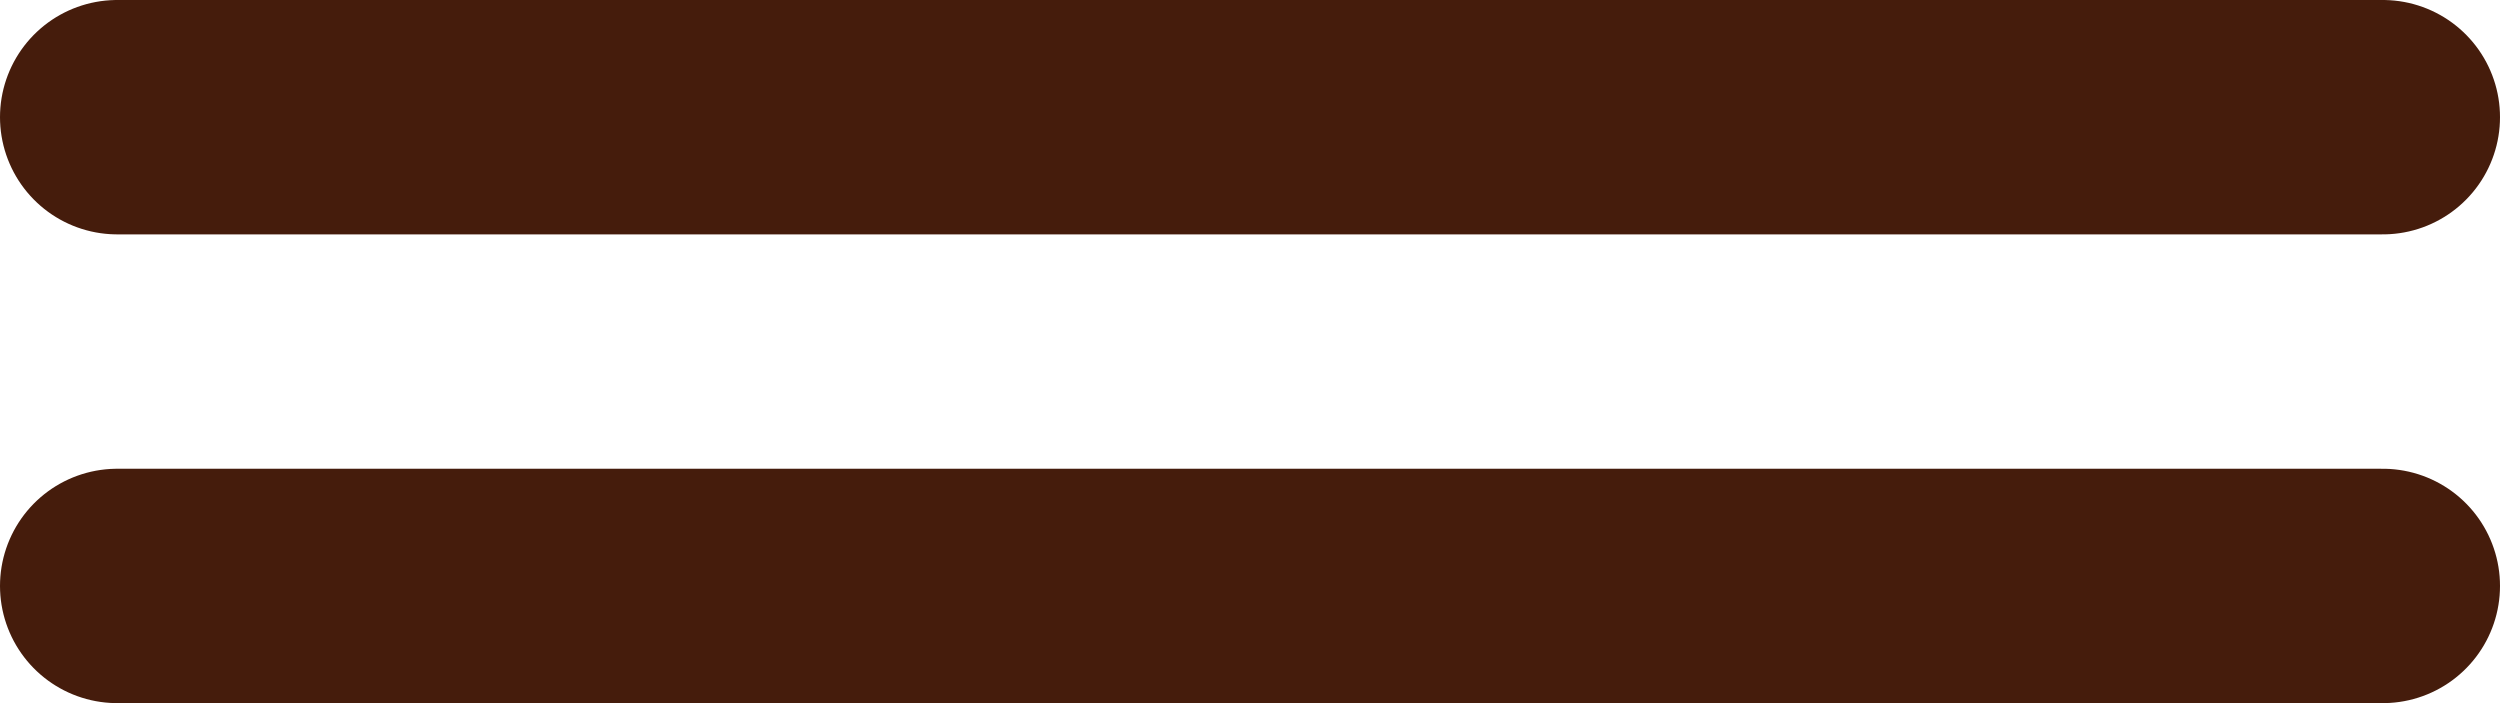 <?xml version="1.0" encoding="utf-8" ?>
<svg xmlns="http://www.w3.org/2000/svg" xmlns:xlink="http://www.w3.org/1999/xlink" width="32" height="9">
	<path fill="none" stroke="#451C0C" stroke-width="3" stroke-linecap="round" stroke-miterlimit="10" transform="translate(1 1)" d="M0.5 0.5L29.5 0.5" fill-rule="evenodd"/>
	<path fill="none" stroke="#451C0C" stroke-width="3" stroke-linecap="round" stroke-miterlimit="10" transform="translate(1 7)" d="M0.5 0.5L29.5 0.5" fill-rule="evenodd"/>
</svg>
